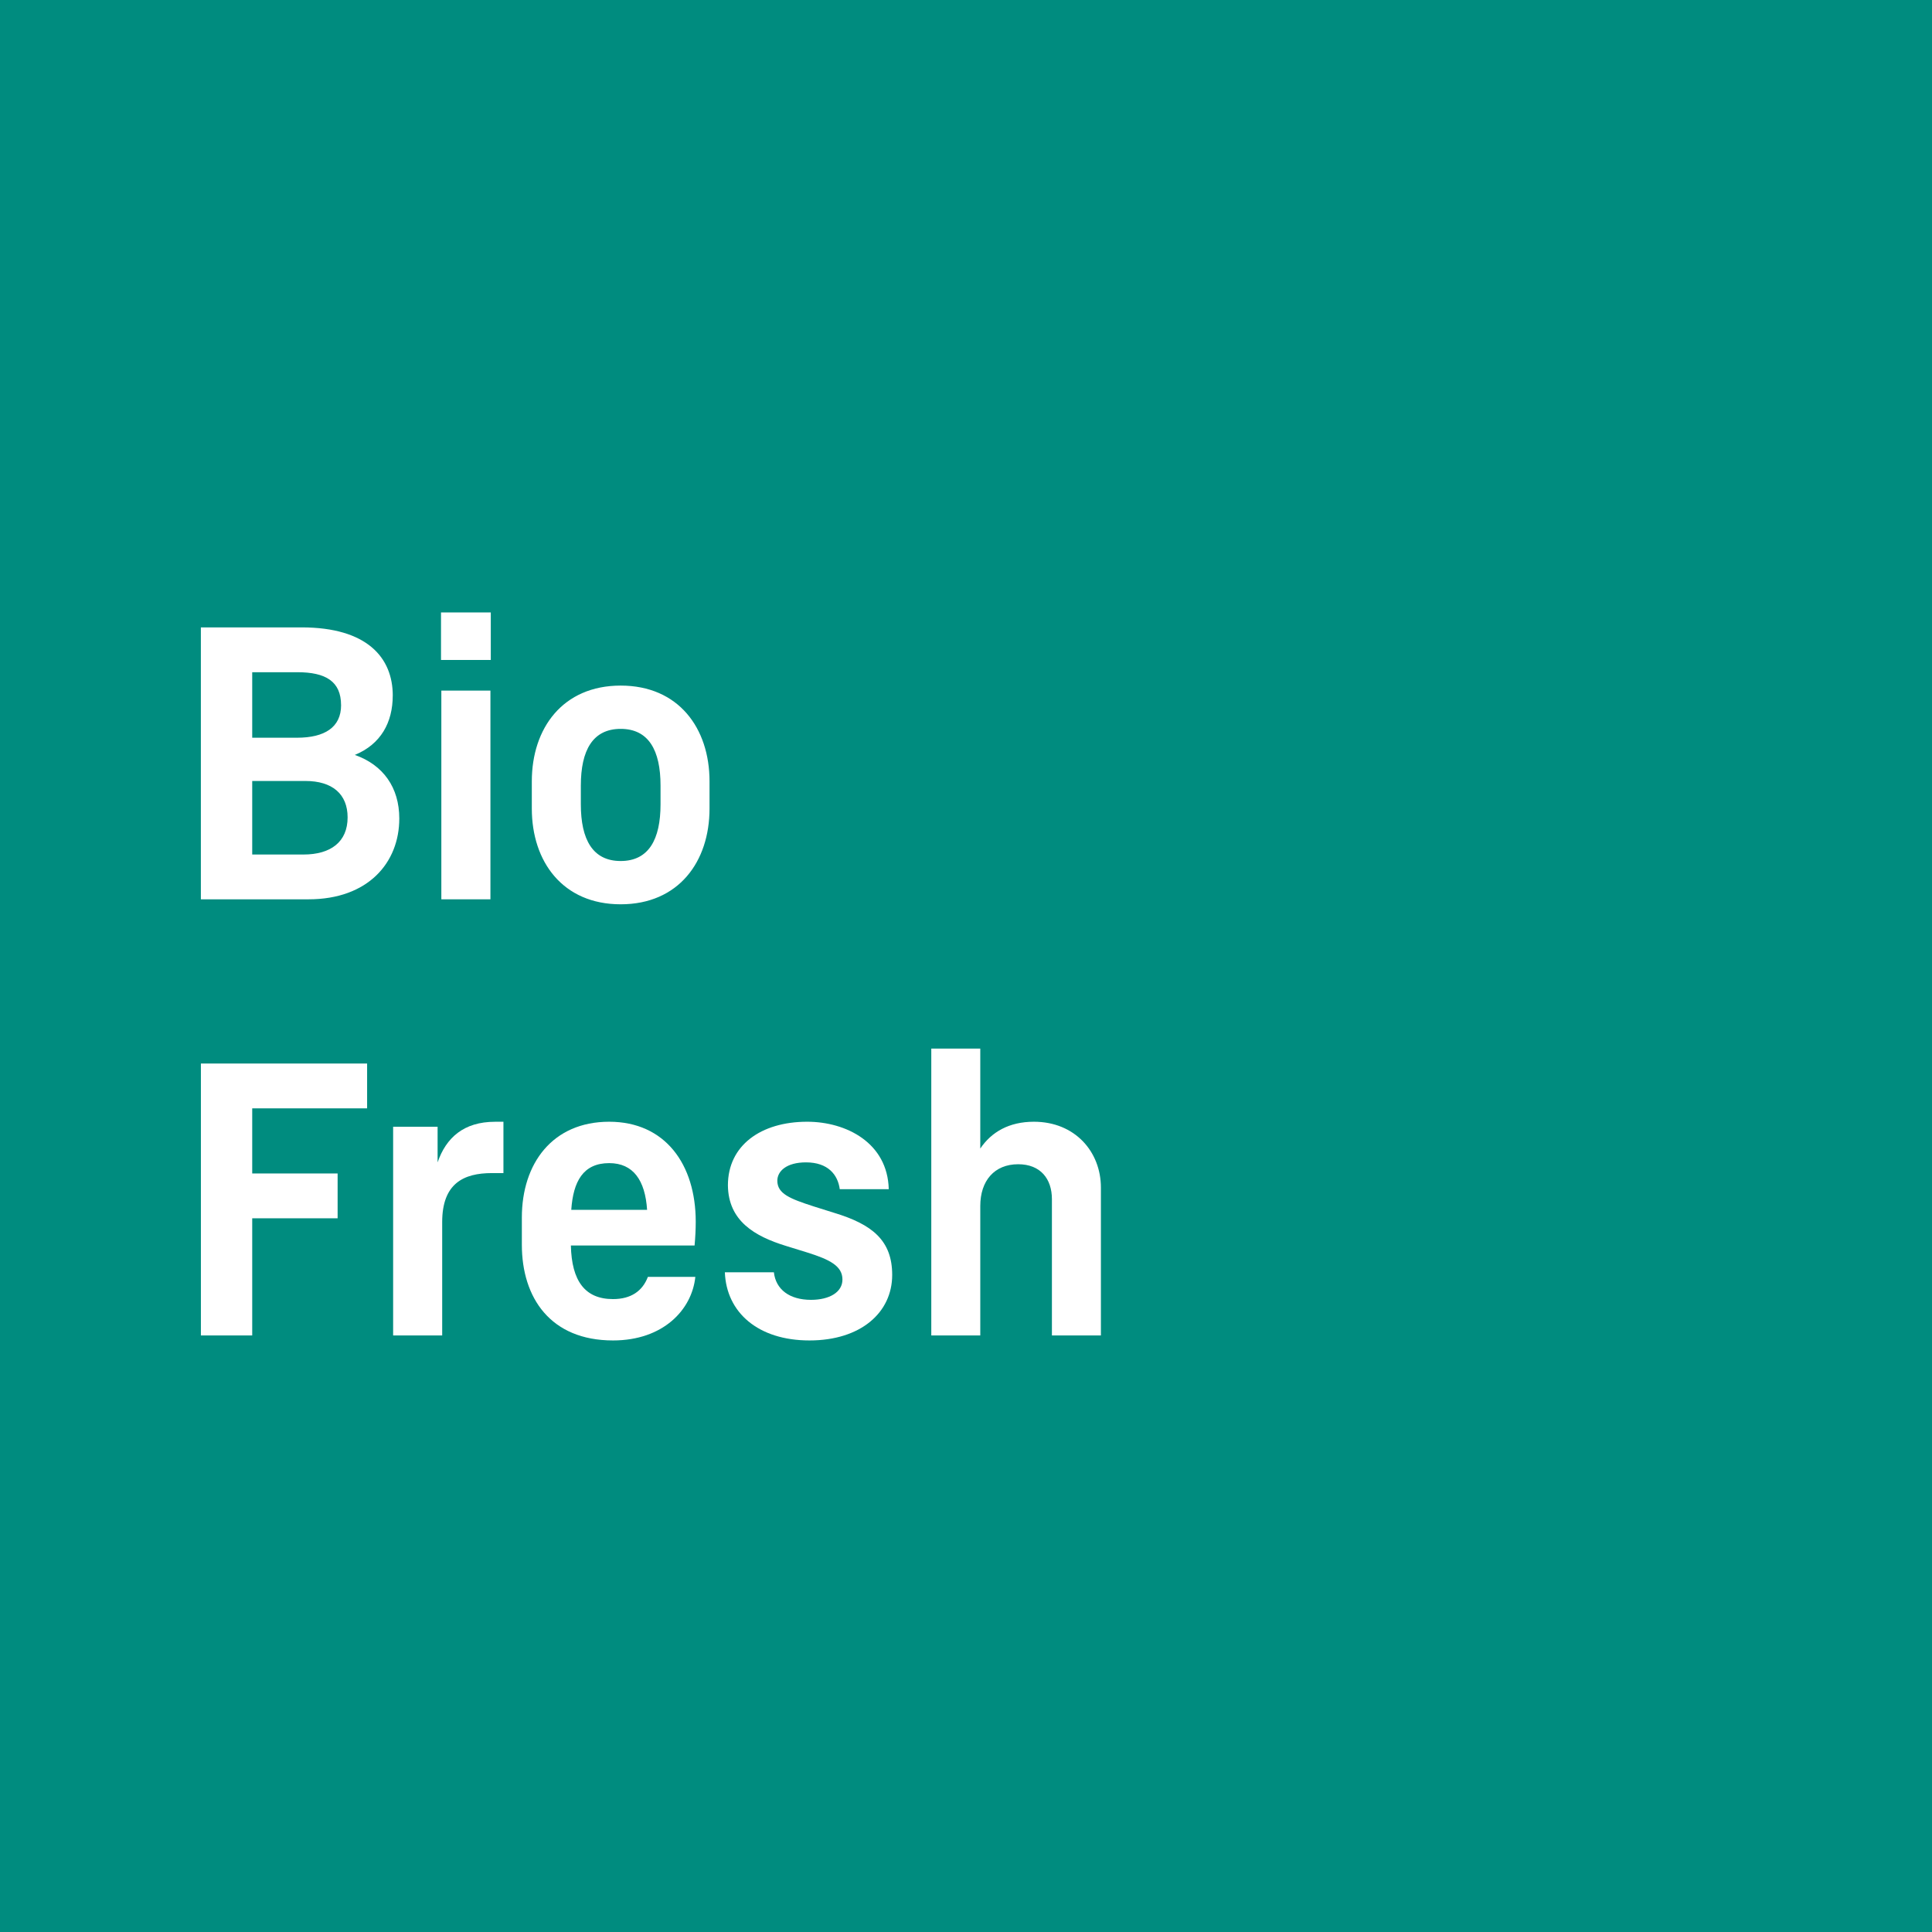<svg width="64" height="64" fill="none" xmlns="http://www.w3.org/2000/svg"><path d="M64 0H0v64h64V0Z" fill="#008C7F"/><path d="M16.258 20.288v1.574h-1.649v-1.574h1.649Zm-1.637 2.589h1.625v6.914H14.62v-6.914Z" fill="#fff"/><path fill-rule="evenodd" clip-rule="evenodd" d="M13.01 23.042c0 .889-.393 1.611-1.256 1.966.94.33 1.473 1.08 1.473 2.106 0 1.46-1.029 2.677-3.008 2.677H6.654v-9.008h3.337c2.17 0 3.02 1.003 3.02 2.26Zm-1.712.316c0-.785-.508-1.09-1.447-1.09H8.355v2.17h1.484c.913 0 1.46-.343 1.46-1.08Zm-2.943 2.513v2.436h1.7c.9 0 1.46-.418 1.46-1.23 0-.775-.509-1.206-1.397-1.206H8.355Zm12.205 4.085c1.917 0 2.944-1.409 2.944-3.172v-.9c0-1.765-1.027-3.173-2.943-3.173-1.916 0-2.944 1.408-2.944 3.173v.9c0 1.763 1.028 3.172 2.944 3.172Zm0-1.434c-.925 0-1.319-.71-1.319-1.878v-.621c0-1.168.394-1.878 1.32-1.878s1.32.71 1.32 1.878v.621c0 1.167-.394 1.878-1.32 1.878Z" fill="#fff"/><path d="M8.355 40.357v3.881h-1.7V35.23h5.506v1.485H8.355v2.158h2.829v1.484h-2.83Zm8.043-3.197c-1.04 0-1.623.533-1.902 1.345v-1.18h-1.473v6.914h1.625v-3.755c0-1.282.71-1.624 1.648-1.624h.381v-1.7h-.28Z" fill="#fff"/><path fill-rule="evenodd" clip-rule="evenodd" d="M18.911 41.258c.026 1.18.47 1.776 1.396 1.776.596 0 .977-.267 1.155-.736h1.572c-.113 1.09-1.065 2.106-2.727 2.106-2.068 0-3.02-1.409-3.02-3.172v-.9c0-1.79 1.015-3.173 2.893-3.173 1.853 0 2.867 1.409 2.867 3.312 0 .253-.013.508-.038.787H18.91Zm2.525-1.18c-.064-.977-.457-1.548-1.256-1.548-.863 0-1.192.608-1.256 1.547h2.512Z" fill="#fff"/><path d="M26.815 44.404c1.7 0 2.74-.926 2.74-2.17 0-1.142-.66-1.674-1.915-2.055l-.685-.215c-.787-.255-1.205-.42-1.205-.851 0-.317.304-.608.95-.608.725 0 1.054.405 1.118.888h1.623c-.037-1.535-1.408-2.234-2.702-2.234-1.535 0-2.626.787-2.626 2.106.012 1.18.888 1.688 1.915 2.005l.699.216c.774.241 1.18.457 1.18.901 0 .419-.432.672-1.041.672-.71 0-1.167-.342-1.23-.913h-1.624c.05 1.332 1.103 2.258 2.803 2.258Zm5.658-6.357c.368-.546.952-.888 1.776-.888 1.358 0 2.22.99 2.22 2.183v4.896h-1.623v-4.516c0-.672-.38-1.155-1.117-1.155-.787 0-1.256.545-1.256 1.383v4.288H30.85v-9.503h1.623v3.312Z" fill="#fff"/></svg>